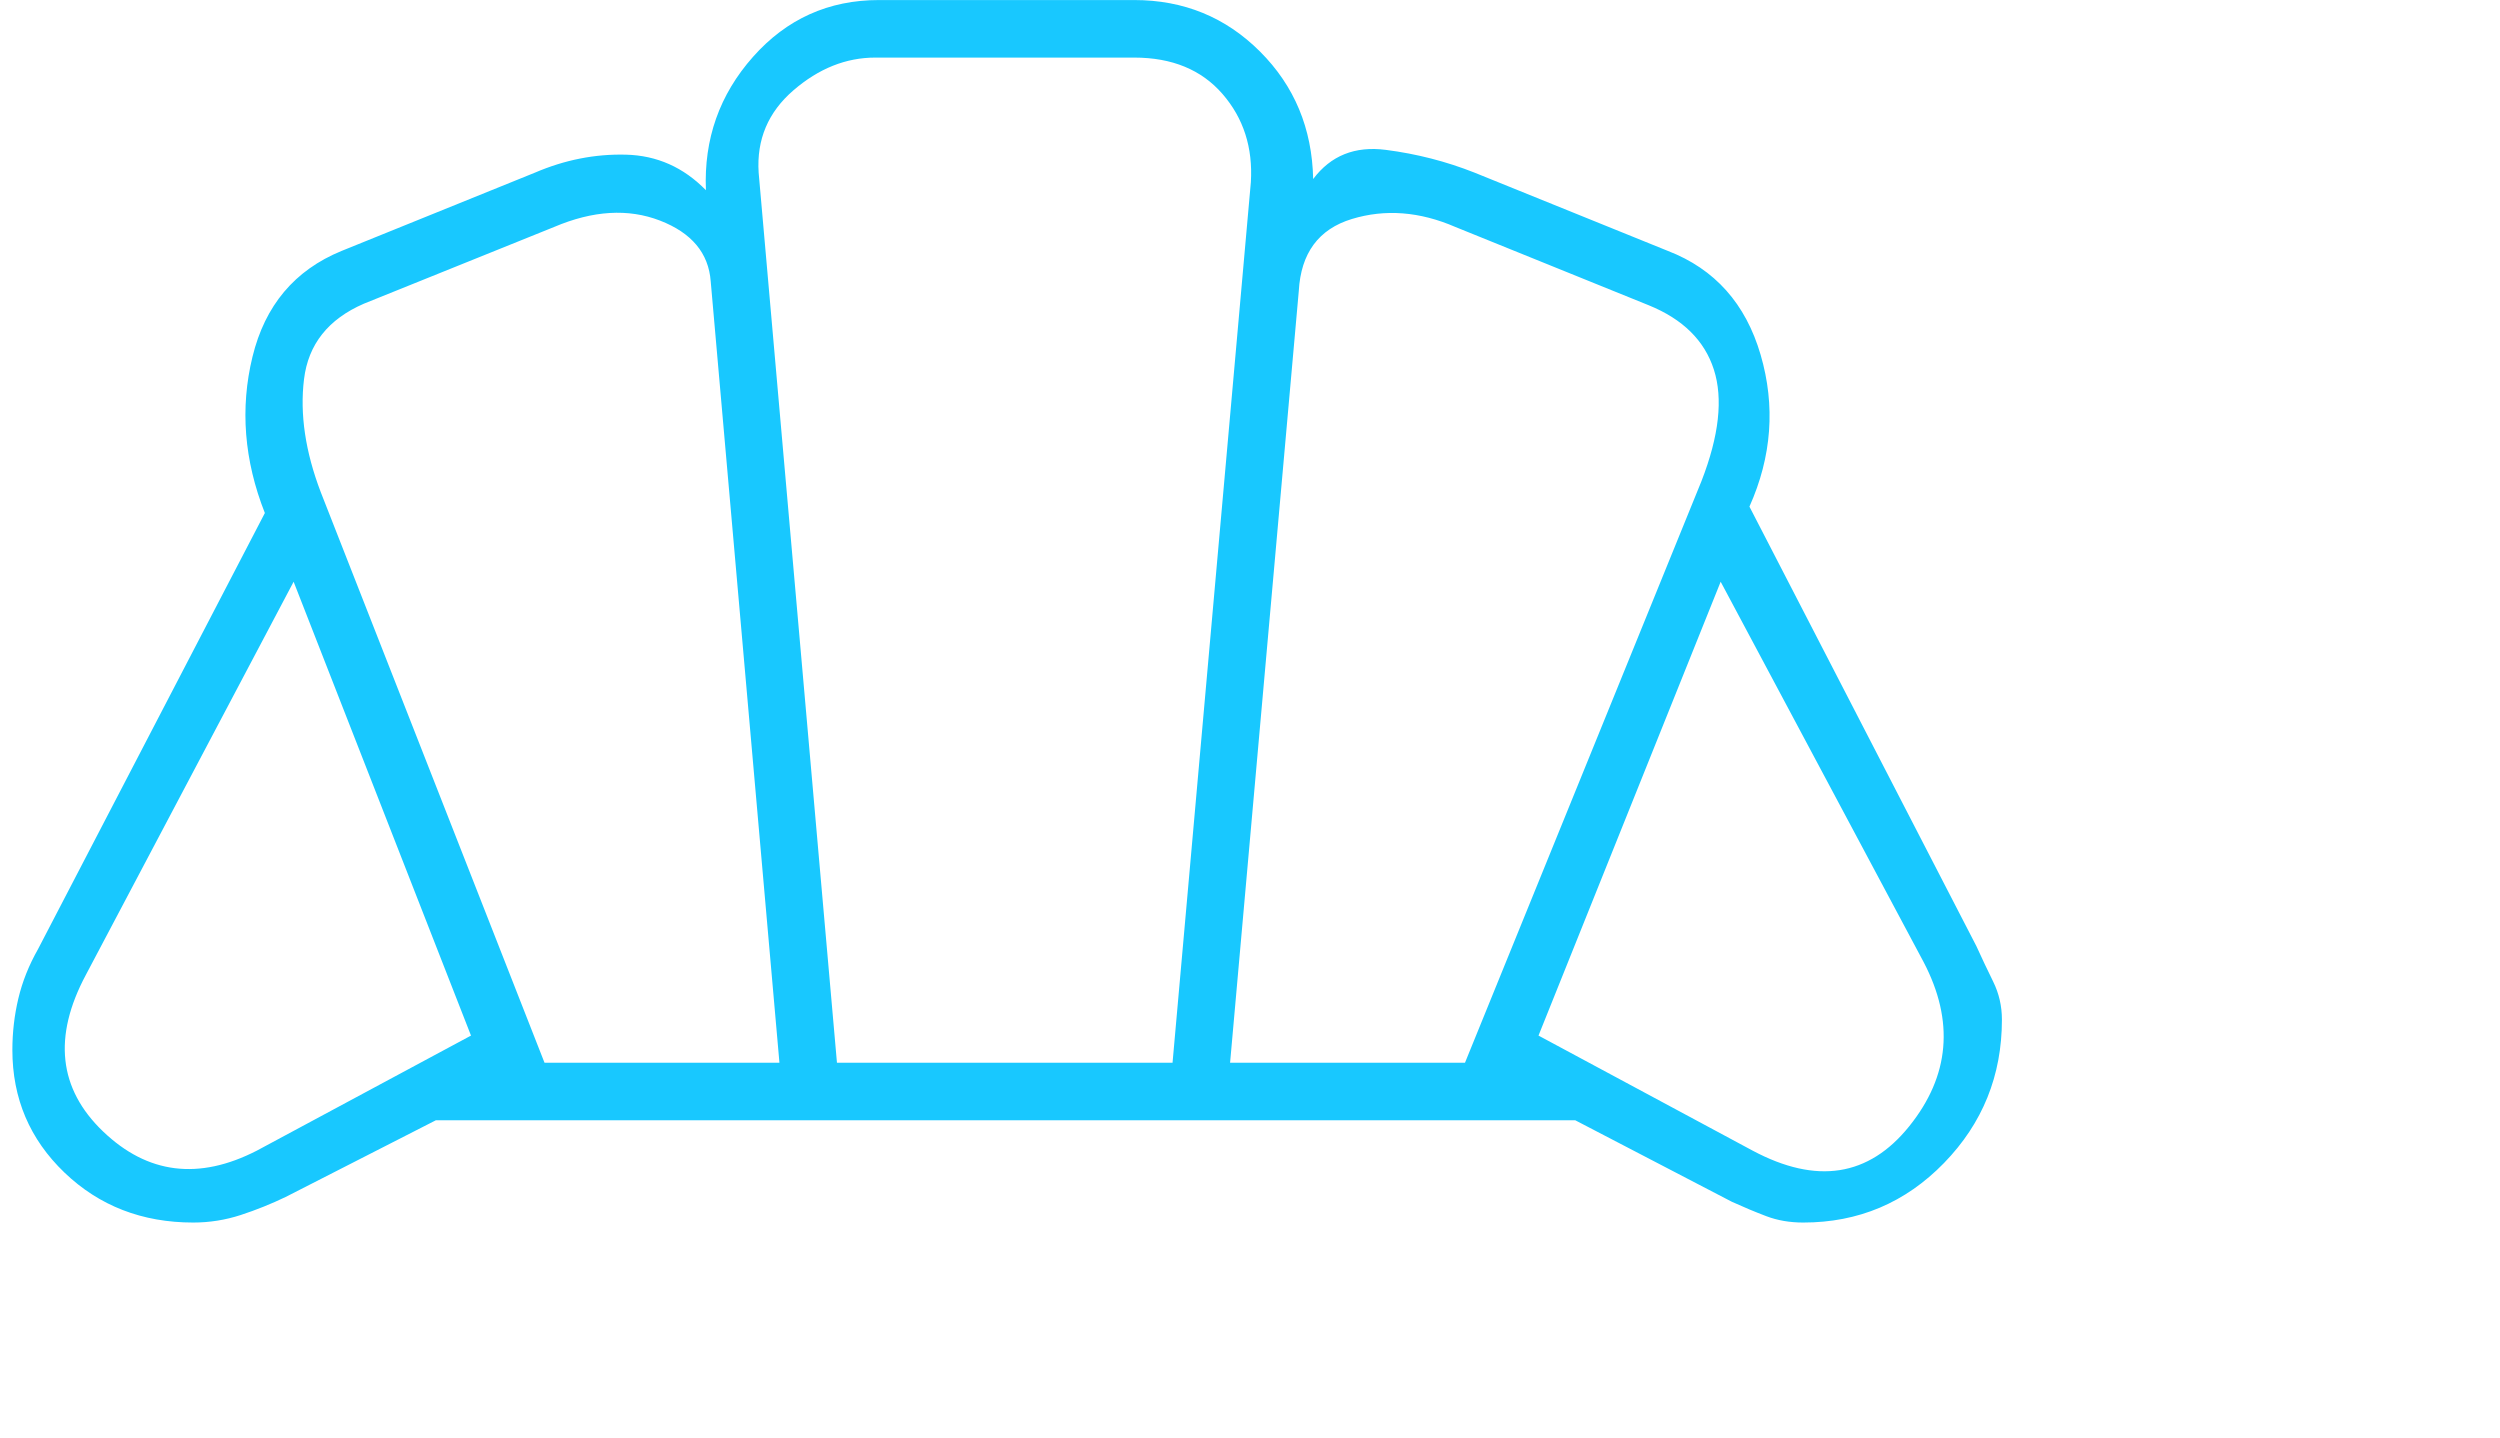 <svg width="120" height="69" viewBox="0 0 120 69" fill="none" xmlns="http://www.w3.org/2000/svg">
<path d="M84.126 55.23C87.195 56.867 89.7 56.477 91.643 54.061C93.587 51.644 93.817 49.017 92.334 46.179L82.592 27.923L73.848 49.708L84.126 55.23ZM59.044 51.012H70.319L81.672 23.091C82.516 20.918 82.714 19.134 82.266 17.741C81.819 16.347 80.777 15.318 79.14 14.653L69.859 10.895C68.146 10.153 66.49 10.025 64.892 10.511C63.294 10.997 62.444 12.148 62.342 13.963L59.044 51.012ZM26.137 51.012H37.413L34.114 13.503C34.012 12.148 33.2 11.176 31.679 10.588C30.157 10 28.463 10.102 26.597 10.895L17.469 14.576C15.756 15.318 14.797 16.526 14.593 18.201C14.388 19.876 14.656 21.684 15.398 23.628L26.137 51.012ZM12.33 55.23L22.608 49.708L14.094 27.923L4.122 46.793C2.537 49.759 2.812 52.264 4.947 54.31C7.082 56.355 9.543 56.662 12.33 55.23ZM40.174 51.012H56.282L60.041 8.747C60.143 7.085 59.689 5.672 58.679 4.509C57.669 3.346 56.257 2.764 54.441 2.764H42.015C40.609 2.764 39.298 3.288 38.084 4.336C36.869 5.385 36.313 6.701 36.415 8.287L40.174 51.012ZM9.276 58.682C6.825 58.682 4.765 57.883 3.096 56.285C1.428 54.687 0.594 52.725 0.594 50.398C0.594 49.556 0.69 48.732 0.881 47.926C1.073 47.119 1.386 46.333 1.821 45.566L12.713 24.625C11.716 22.094 11.518 19.594 12.119 17.127C12.72 14.66 14.145 12.966 16.395 12.045L25.677 8.287C27.108 7.673 28.566 7.385 30.049 7.424C31.532 7.462 32.81 8.031 33.884 9.13C33.782 6.676 34.536 4.541 36.147 2.726C37.758 0.91 39.773 0.002 42.192 0.002H54.441C56.819 0.002 58.833 0.827 60.482 2.476C62.131 4.125 62.981 6.164 63.032 8.594C63.876 7.468 65.039 7.002 66.522 7.194C68.005 7.385 69.424 7.75 70.779 8.287L80.061 12.045C82.311 12.915 83.794 14.576 84.51 17.031C85.226 19.486 85.047 21.915 83.973 24.318L94.865 45.412C95.121 45.975 95.389 46.542 95.67 47.113C95.952 47.685 96.092 48.294 96.092 48.941C96.092 51.625 95.165 53.92 93.312 55.825C91.458 57.73 89.206 58.682 86.555 58.682C85.908 58.682 85.315 58.58 84.778 58.375C84.241 58.171 83.692 57.941 83.129 57.685L75.612 53.773H20.921L13.71 57.455C13.02 57.787 12.304 58.075 11.563 58.318C10.821 58.561 10.059 58.682 9.276 58.682Z" fill="#18C8FF"/>
</svg>
